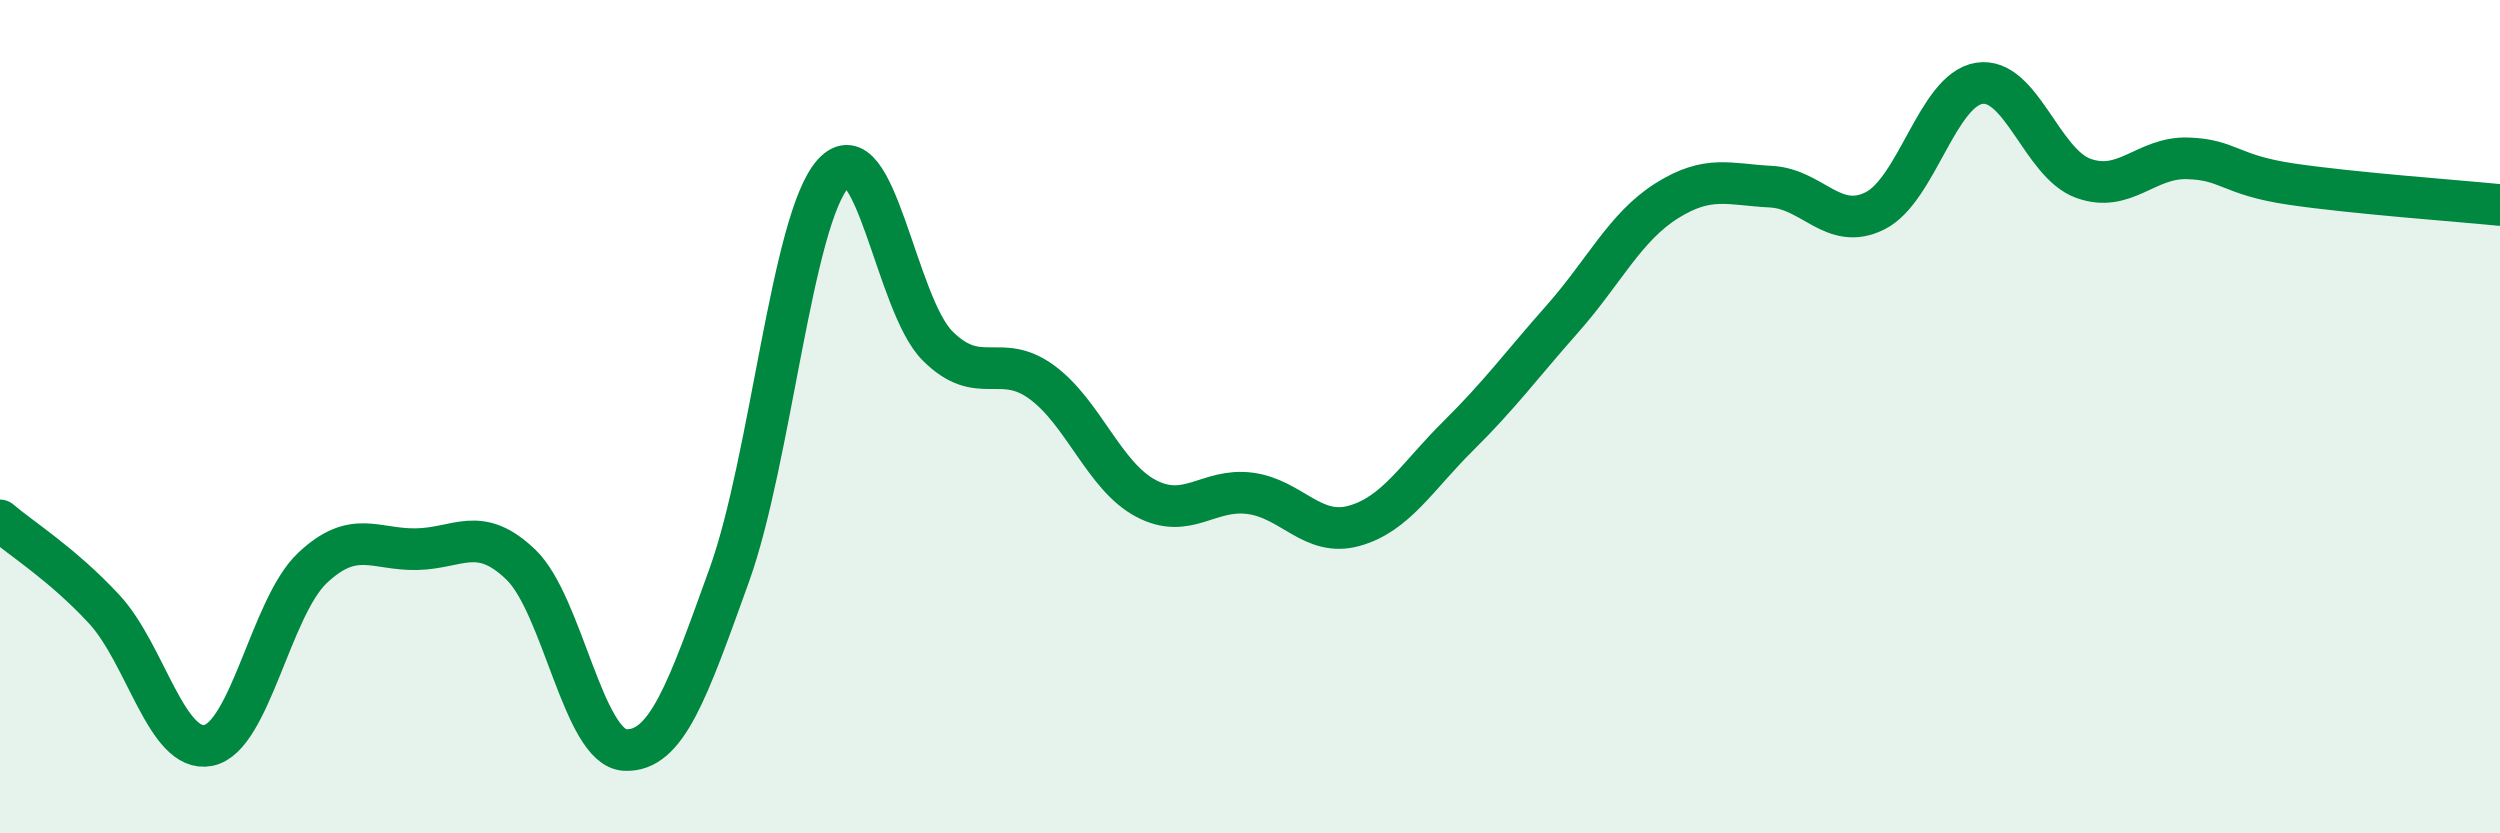 
    <svg width="60" height="20" viewBox="0 0 60 20" xmlns="http://www.w3.org/2000/svg">
      <path
        d="M 0,12.49 C 0.5,12.92 1.5,13.54 2.5,14.62 C 3.5,15.7 4,18.09 5,17.89 C 6,17.69 6.5,14.57 7.5,13.63 C 8.5,12.69 9,13.2 10,13.18 C 11,13.16 11.5,12.59 12.5,13.55 C 13.5,14.51 14,17.95 15,18 C 16,18.05 16.5,16.58 17.5,13.81 C 18.5,11.04 19,5.26 20,4.16 C 21,3.06 21.5,7.3 22.5,8.3 C 23.5,9.3 24,8.44 25,9.17 C 26,9.9 26.5,11.43 27.5,11.96 C 28.5,12.49 29,11.71 30,11.84 C 31,11.97 31.5,12.9 32.5,12.62 C 33.5,12.34 34,11.45 35,10.46 C 36,9.47 36.5,8.78 37.5,7.65 C 38.5,6.52 39,5.45 40,4.82 C 41,4.19 41.5,4.43 42.5,4.48 C 43.5,4.53 44,5.56 45,5.06 C 46,4.56 46.5,2.16 47.5,2 C 48.5,1.84 49,3.92 50,4.28 C 51,4.64 51.5,3.77 52.5,3.8 C 53.5,3.83 53.5,4.2 55,4.42 C 56.5,4.64 59,4.82 60,4.92L60 20L0 20Z"
        fill="#008740"
        opacity="0.1"
        stroke-linecap="round"
        stroke-linejoin="round"
      />
      <path
        d="M 0,12.49 C 0.5,12.92 1.5,13.54 2.5,14.62 C 3.5,15.7 4,18.09 5,17.89 C 6,17.69 6.5,14.57 7.5,13.63 C 8.5,12.69 9,13.2 10,13.18 C 11,13.16 11.5,12.59 12.5,13.55 C 13.5,14.51 14,17.95 15,18 C 16,18.05 16.5,16.58 17.5,13.81 C 18.5,11.04 19,5.26 20,4.16 C 21,3.06 21.5,7.3 22.5,8.3 C 23.5,9.3 24,8.44 25,9.17 C 26,9.9 26.5,11.43 27.5,11.96 C 28.5,12.49 29,11.71 30,11.84 C 31,11.97 31.5,12.9 32.5,12.62 C 33.5,12.34 34,11.45 35,10.46 C 36,9.47 36.5,8.78 37.5,7.65 C 38.5,6.52 39,5.45 40,4.82 C 41,4.19 41.5,4.43 42.5,4.48 C 43.5,4.53 44,5.56 45,5.06 C 46,4.56 46.5,2.16 47.5,2 C 48.5,1.84 49,3.92 50,4.28 C 51,4.64 51.5,3.77 52.5,3.8 C 53.5,3.83 53.5,4.2 55,4.42 C 56.5,4.64 59,4.82 60,4.92"
        stroke="#008740"
        stroke-width="1"
        fill="none"
        stroke-linecap="round"
        stroke-linejoin="round"
      />
    </svg>
  